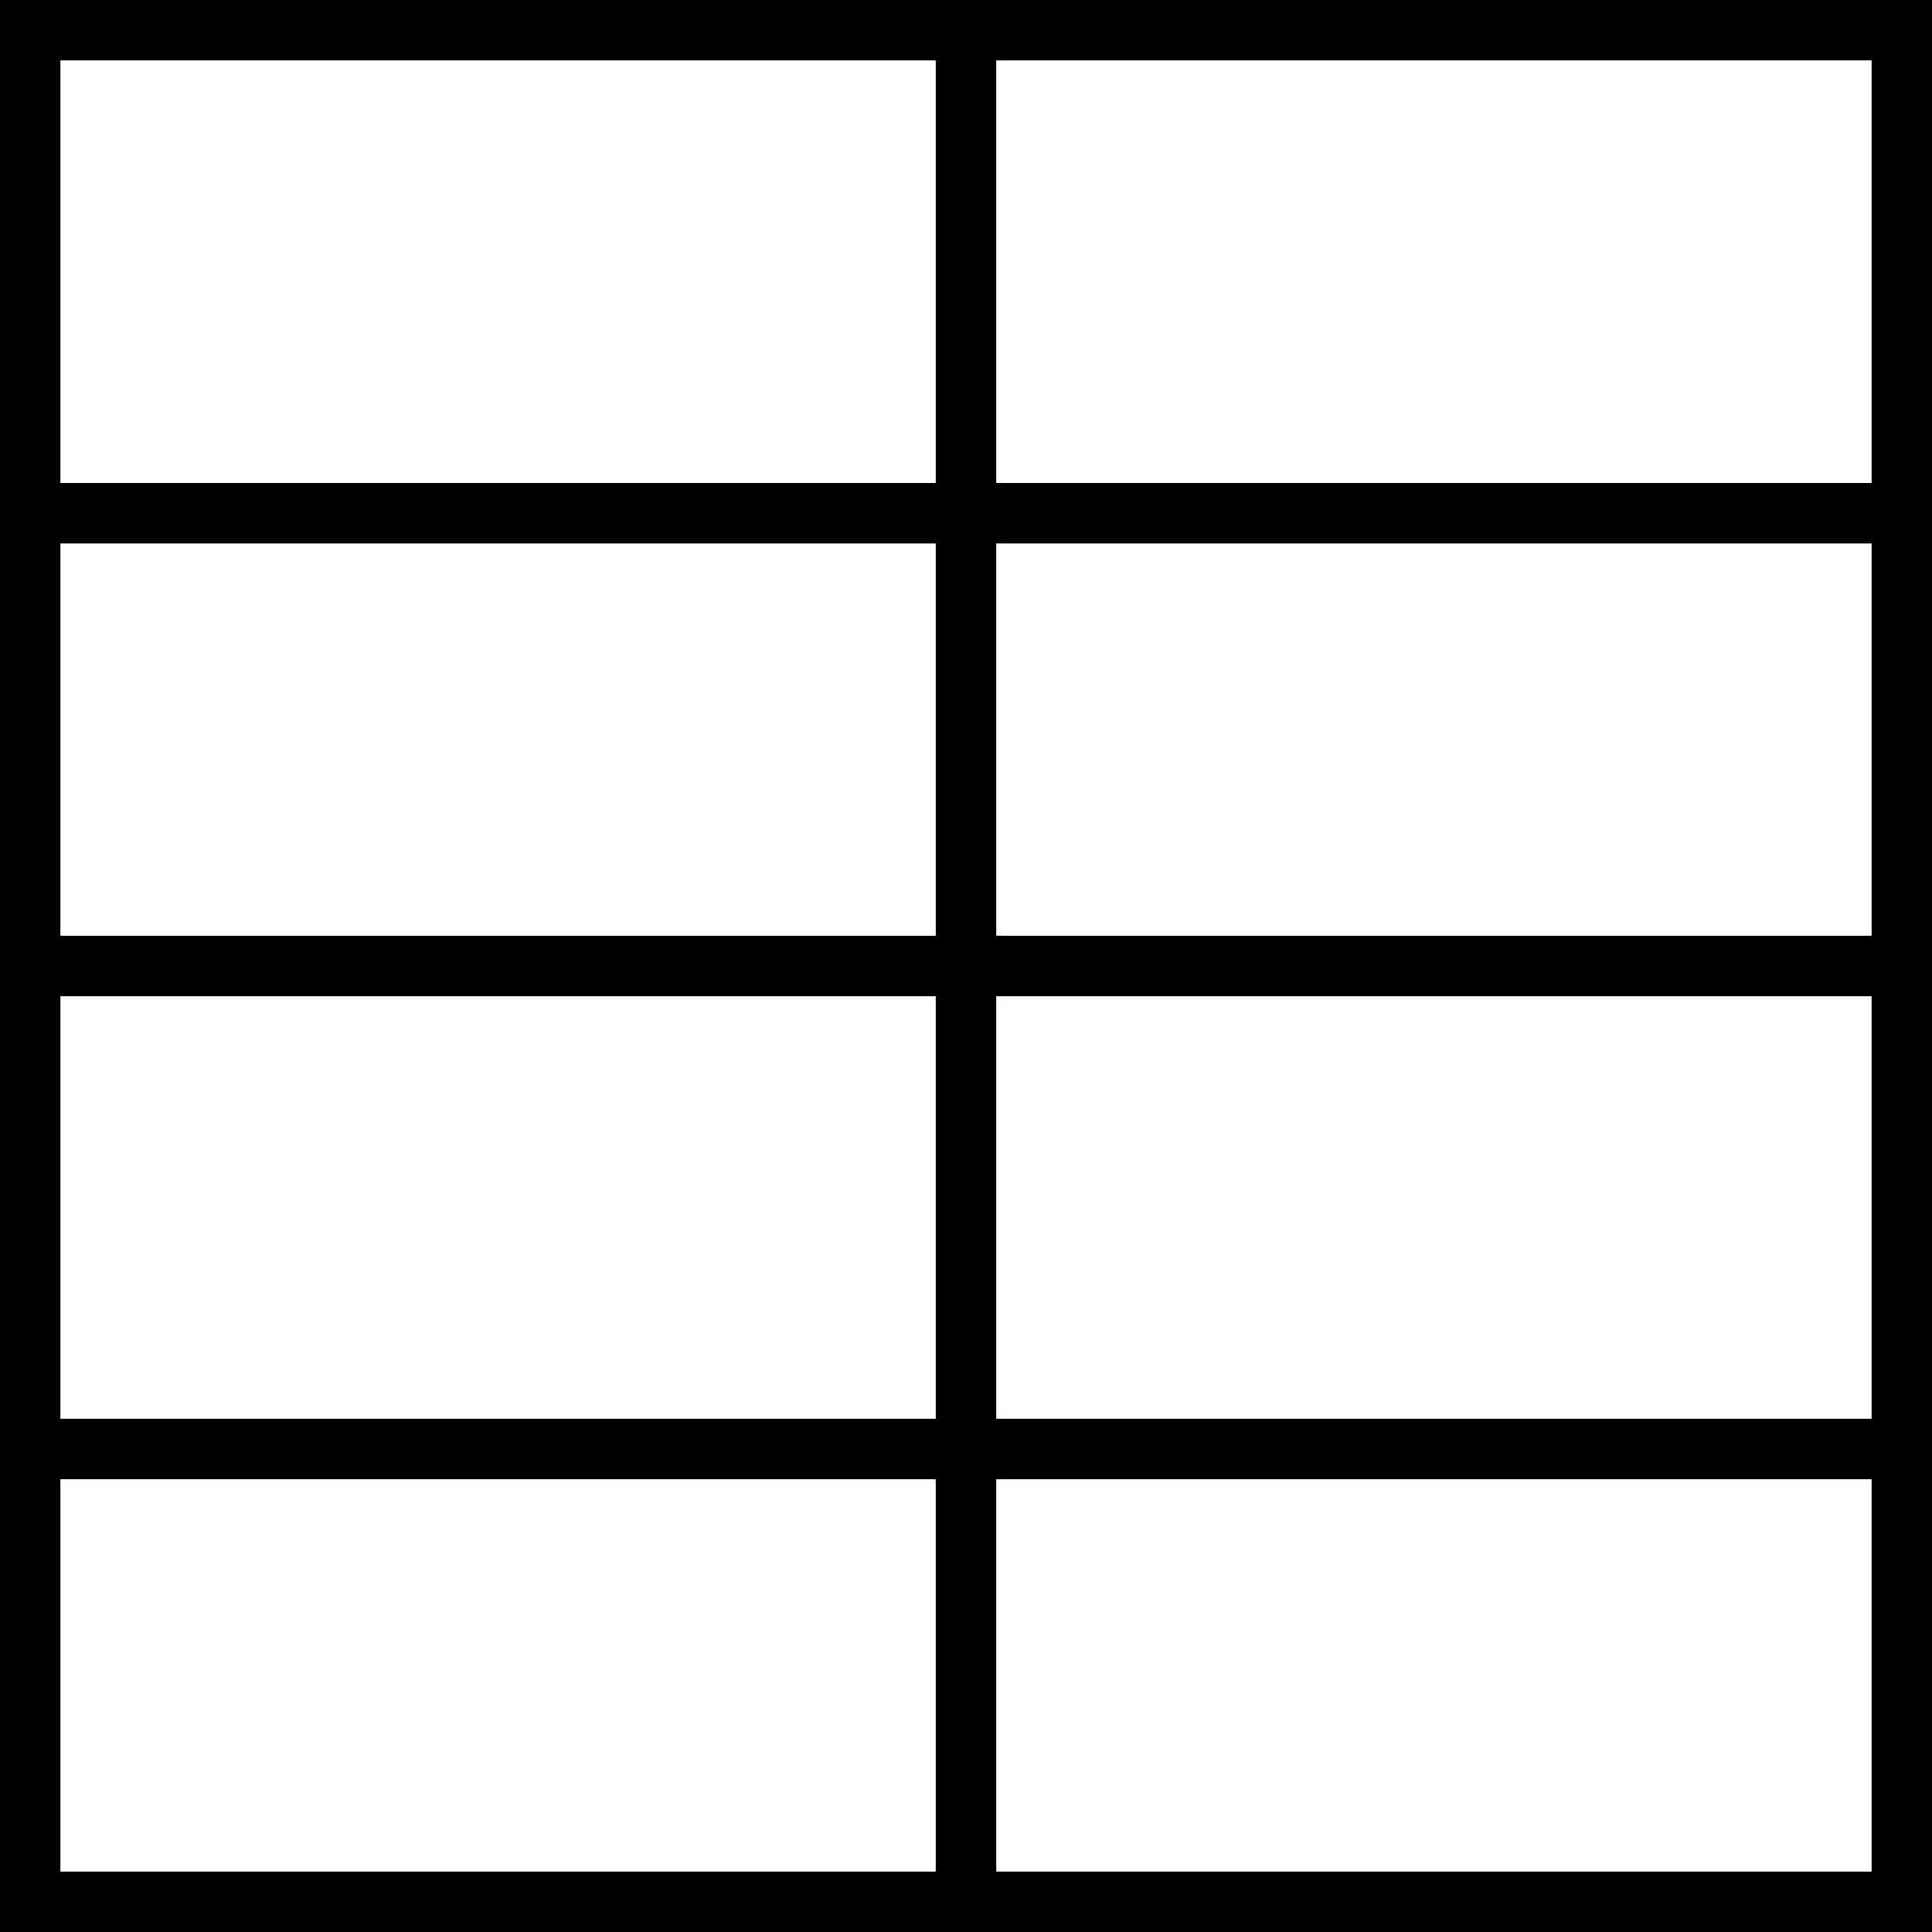 <?xml version="1.0" encoding="utf-8"?>
<!-- Generator: Adobe Illustrator 16.0.0, SVG Export Plug-In . SVG Version: 6.00 Build 0)  -->
<!DOCTYPE svg PUBLIC "-//W3C//DTD SVG 1.0//EN" "http://www.w3.org/TR/2001/REC-SVG-20010904/DTD/svg10.dtd">
<svg version="1.0" id="Layer_1" xmlns="http://www.w3.org/2000/svg" xmlns:xlink="http://www.w3.org/1999/xlink" x="0px" y="0px"
	 width="64px" height="64px" viewBox="0 0 64 64" enable-background="new 0 0 64 64" xml:space="preserve">
<rect x="1" y="48" fill="none" stroke="#000000" stroke-width="2" stroke-miterlimit="10" width="31" height="15"/>
<rect x="32" y="48" fill="none" stroke="#000000" stroke-width="2" stroke-miterlimit="10" width="31" height="15"/>
<rect x="1" y="32" fill="none" stroke="#000000" stroke-width="2" stroke-miterlimit="10" width="31" height="16"/>
<rect x="32" y="32" fill="none" stroke="#000000" stroke-width="2" stroke-miterlimit="10" width="31" height="16"/>
<rect x="1" y="17" fill="none" stroke="#000000" stroke-width="2" stroke-miterlimit="10" width="31" height="15"/>
<rect x="32" y="17" fill="none" stroke="#000000" stroke-width="2" stroke-miterlimit="10" width="31" height="15"/>
<rect x="1" y="1" fill="none" stroke="#000000" stroke-width="2" stroke-miterlimit="10" width="31" height="16"/>
<rect x="32" y="1" fill="none" stroke="#000000" stroke-width="2" stroke-miterlimit="10" width="31" height="16"/>
</svg>

